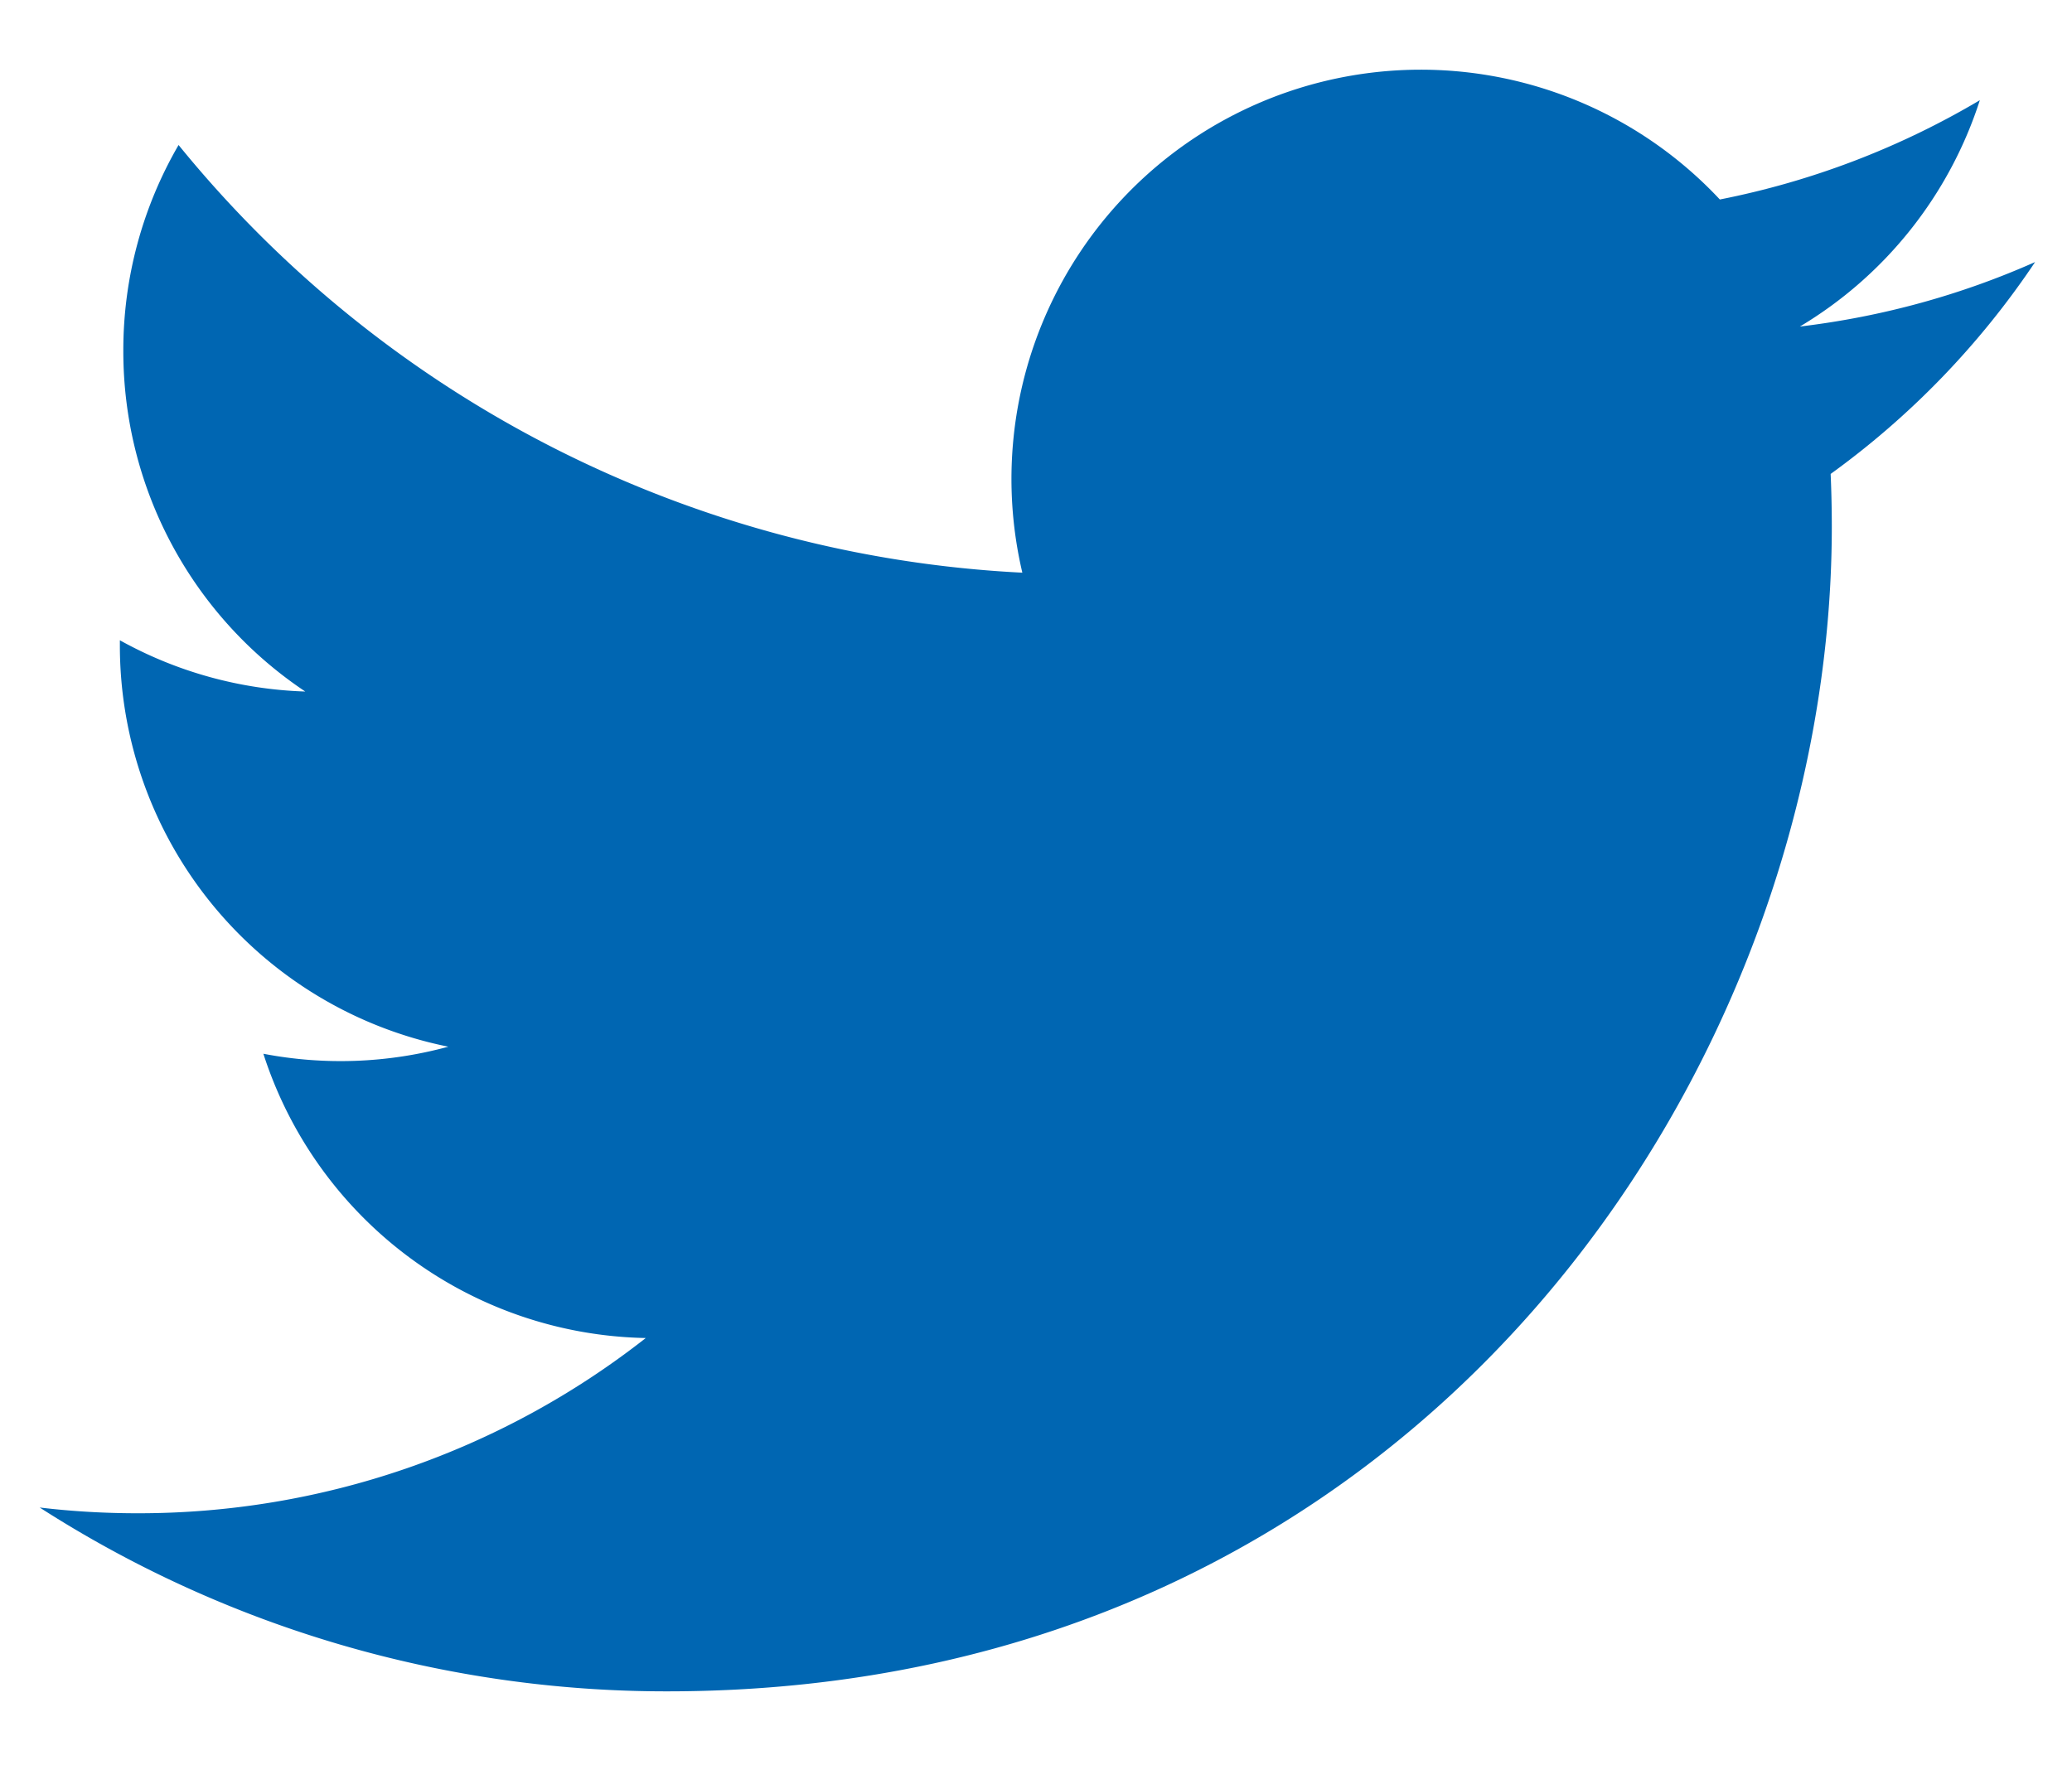 <svg xmlns="http://www.w3.org/2000/svg" viewBox="0 0 27 23">
  <path d="M26.518 3.416c-.957.425-1.985.711-3.064.84a5.343 5.343 0 0 0 2.345-2.95A10.696 10.696 0 0 1 22.411 2.6a5.334 5.334 0 0 0-9.089 4.864A15.143 15.143 0 0 1 2.327 1.89a5.321 5.321 0 0 0-.72 2.683 5.33 5.33 0 0 0 2.371 4.44 5.323 5.323 0 0 1-2.416-.668v.067a5.335 5.335 0 0 0 4.28 5.23 5.336 5.336 0 0 1-2.41.092 5.34 5.34 0 0 0 4.983 3.705 10.699 10.699 0 0 1-6.625 2.284c-.43 0-.855-.025-1.273-.075a15.102 15.102 0 0 0 8.177 2.396c9.812 0 15.176-8.128 15.176-15.177 0-.23-.005-.46-.015-.69a10.855 10.855 0 0 0 2.663-2.76z" fill="#0066B2"/>
</svg>
